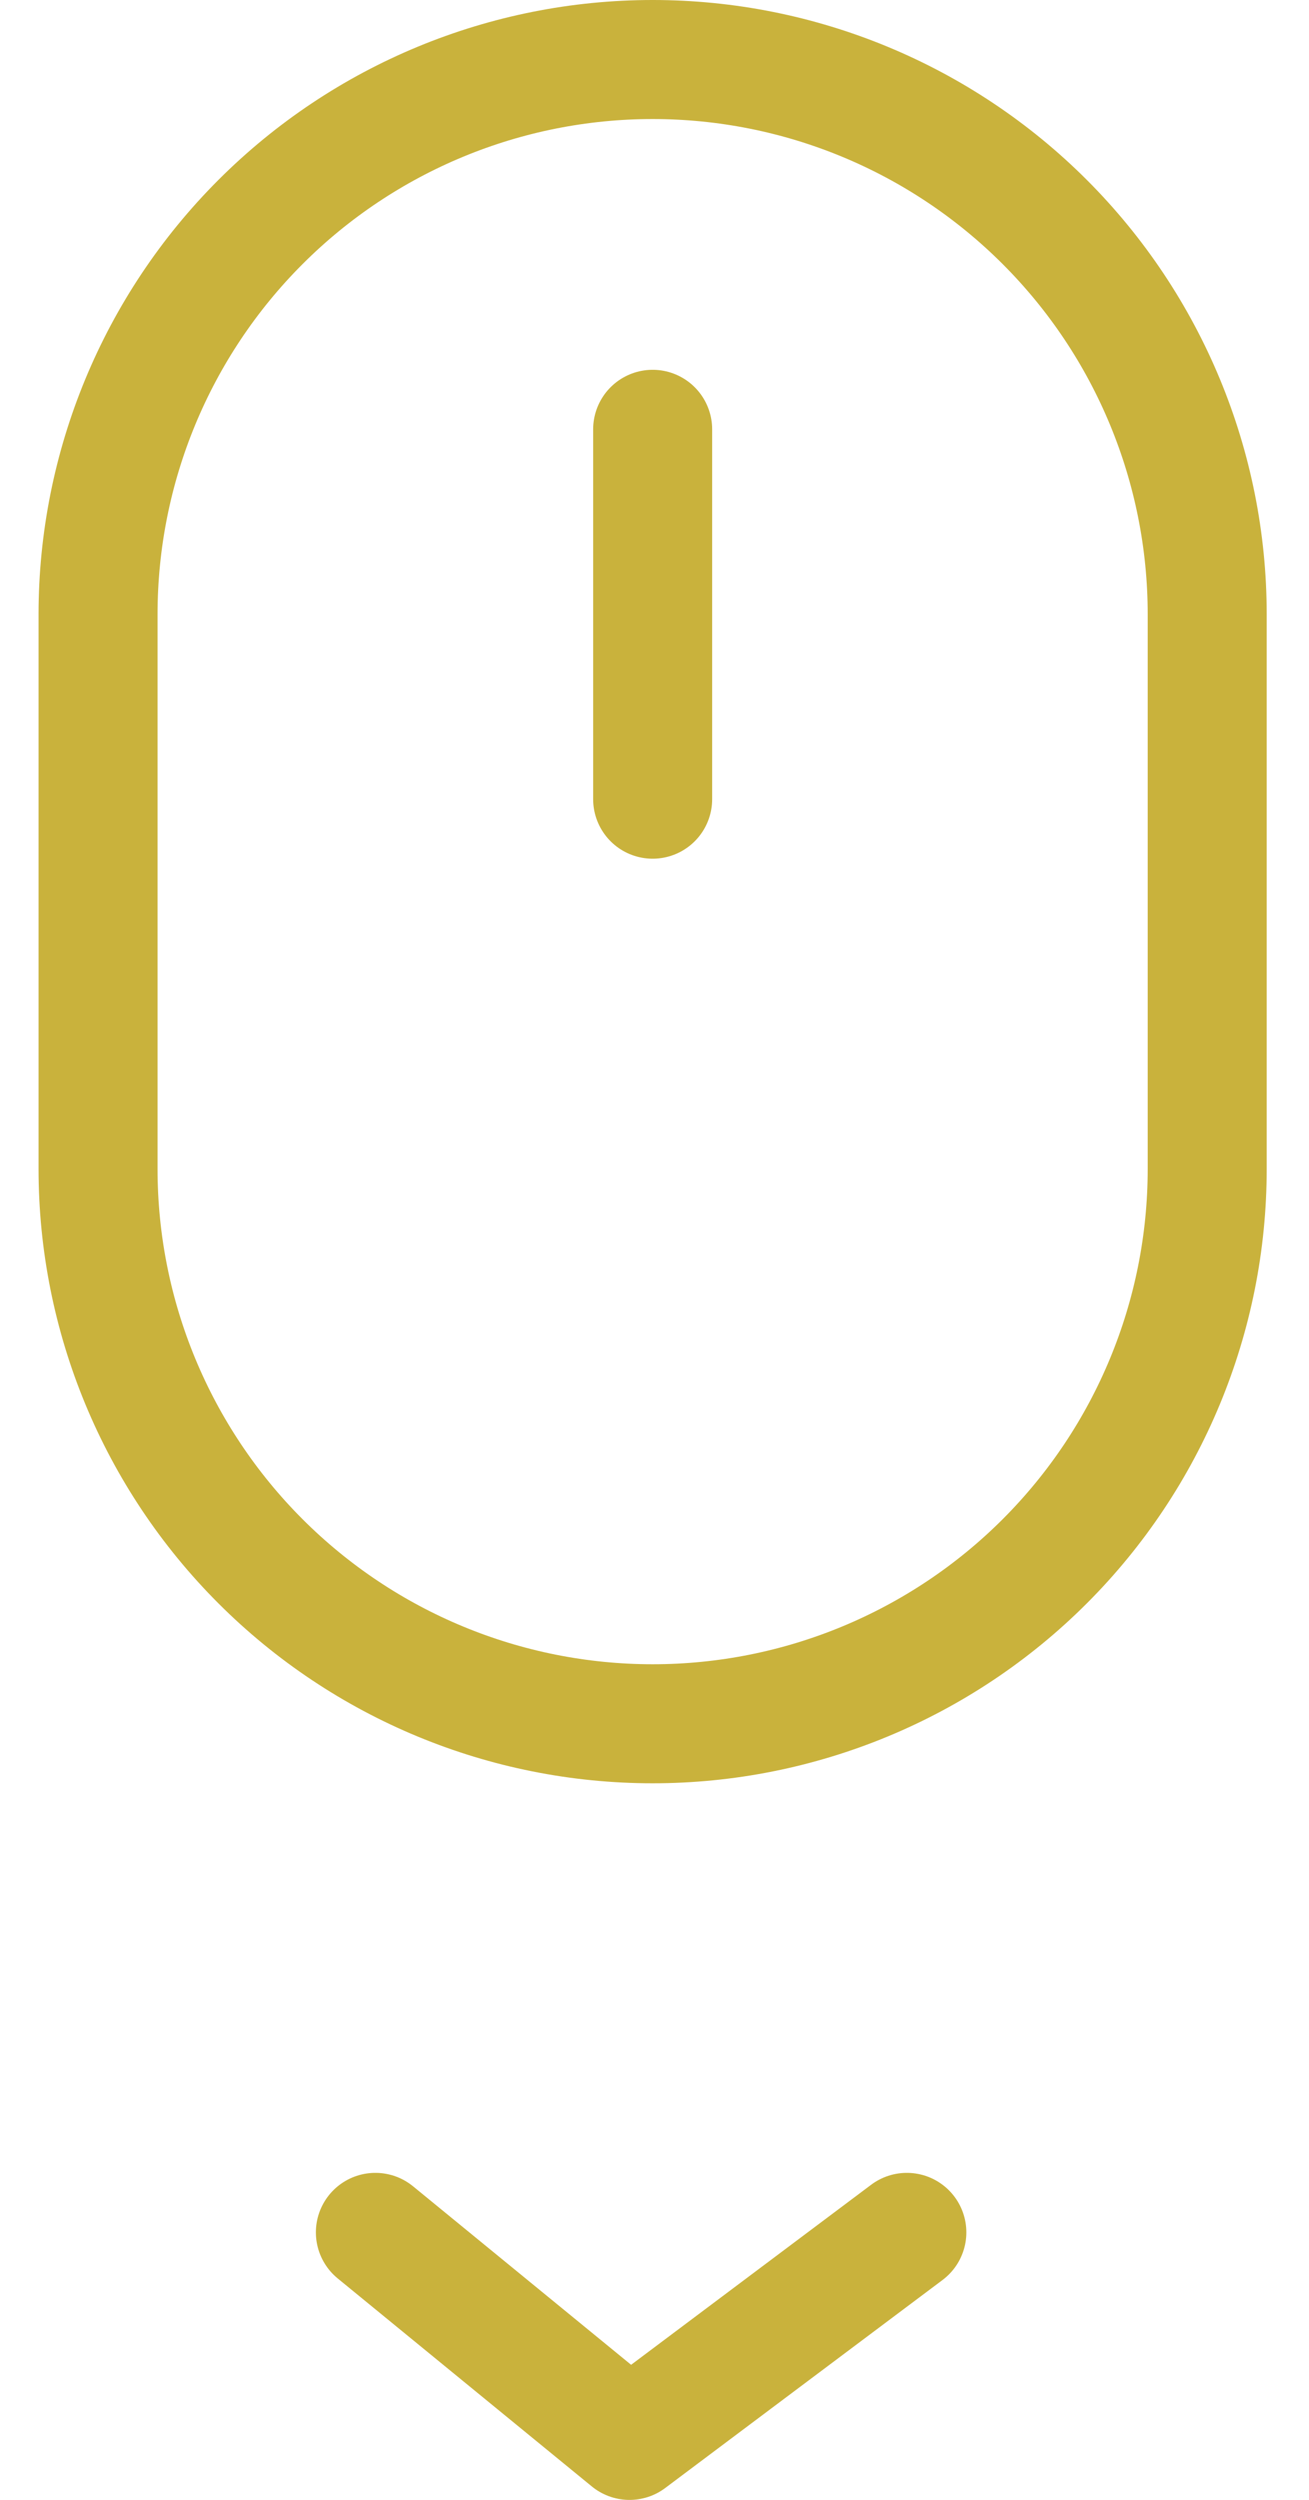 <svg width="22" height="42" viewBox="0 0 22 42" fill="none" xmlns="http://www.w3.org/2000/svg">
<g id="Group 2">
<g id="Group">
<path id="Vector" d="M1.648 10.32C1.648 7.848 2.63 5.478 4.378 3.73C6.126 1.982 8.497 1 10.969 1C13.441 1 15.811 1.982 17.559 3.73C19.307 5.478 20.289 7.848 20.289 10.32V19.641C20.289 22.113 19.307 24.483 17.559 26.231C15.811 27.979 13.441 28.961 10.969 28.961C8.497 28.961 6.126 27.979 4.378 26.231C2.63 24.483 1.648 22.113 1.648 19.641V10.32Z" stroke="#C9B23C" stroke-width="2" stroke-linejoin="round"/>
<path id="Vector_2" d="M10.969 7.213V13.427" stroke="#C9B23C" stroke-width="2" stroke-linecap="round" stroke-linejoin="round"/>
</g>
<path id="Vector 4" d="M6.309 37.506L10.58 41.001L15.241 37.506" stroke="#C9B23C" stroke-width="2" stroke-linecap="round" stroke-linejoin="round"/>
</g>
</svg>
